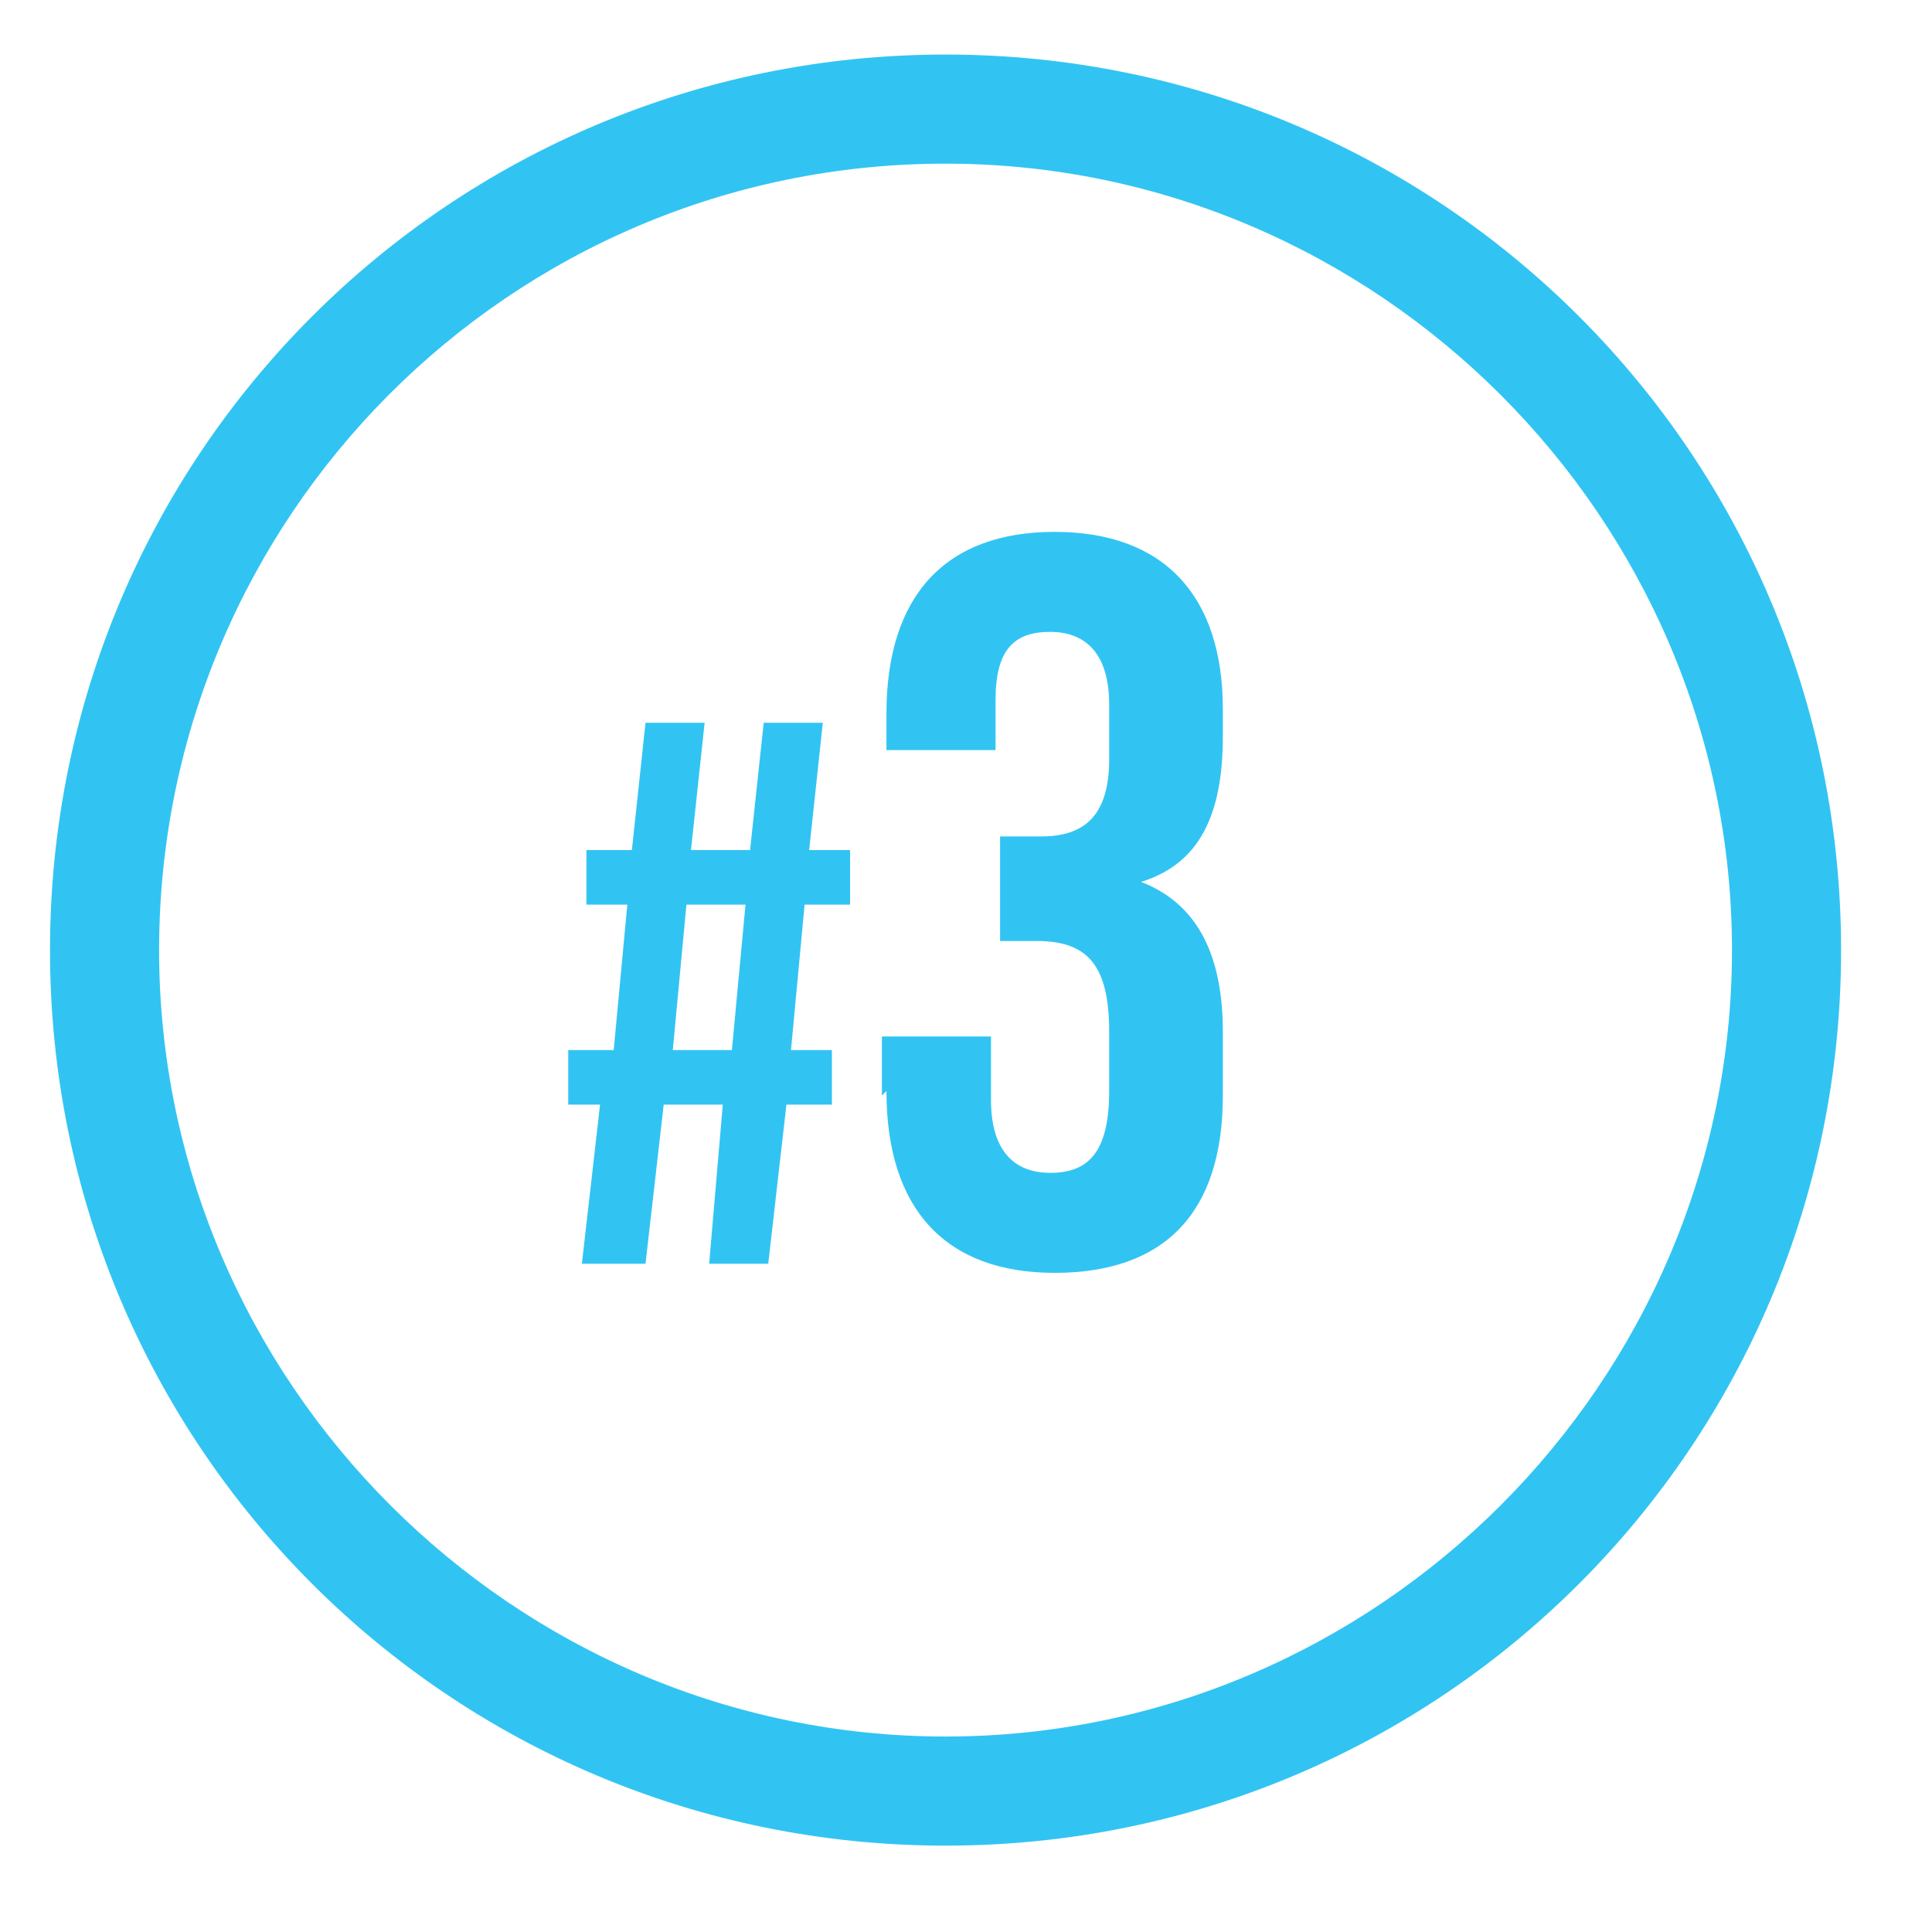<svg viewBox="0 0 42.5 42.5" version="1.1" xmlns="http://www.w3.org/2000/svg" id="Layer_1">
  
  <defs>
    <style>
      .st0 {
        fill: #31c4f3;
      }
    </style>
  </defs>
  <path d="M20.8,40.6C9.9,40.6,1.1,31.8,1.1,20.9S9.9,1.2,20.8,1.2s19.7,8.8,19.7,19.7-8.8,19.7-19.7,19.7ZM20.8,3.6C11.2,3.6,3.5,11.4,3.5,20.9s7.8,17.3,17.3,17.3,17.3-7.8,17.3-17.3S30.3,3.6,20.8,3.6Z" class="st0"></path>
  <g>
    <path d="M13.3,24.3h-.8v-1.2h1l.3-3.2h-.9v-1.2h1l.3-2.8h1.3l-.3,2.8h1.3l.3-2.8h1.3l-.3,2.8h.9v1.2h-1l-.3,3.2h.9v1.2h-1l-.4,3.5h-1.3l.3-3.5h-1.3l-.4,3.5h-1.4l.4-3.5ZM16.1,23.1l.3-3.2h-1.3l-.3,3.2h1.3Z" class="st0"></path>
    <path d="M19.4,24.1v-1.3h2.4v1.4c0,1.1.5,1.6,1.3,1.6s1.3-.4,1.3-1.8v-1.3c0-1.5-.5-2-1.6-2h-.8v-2.3h.9c.9,0,1.5-.4,1.5-1.7v-1.2c0-1.1-.5-1.6-1.3-1.6s-1.2.4-1.2,1.5v1.1h-2.4v-.8c0-2.6,1.3-4,3.7-4s3.7,1.4,3.7,3.9v.6c0,1.7-.5,2.8-1.8,3.2h0c1.3.5,1.8,1.7,1.8,3.3v1.4c0,2.6-1.3,3.9-3.7,3.9s-3.7-1.4-3.7-4Z" class="st0"></path>
  </g>
</svg>